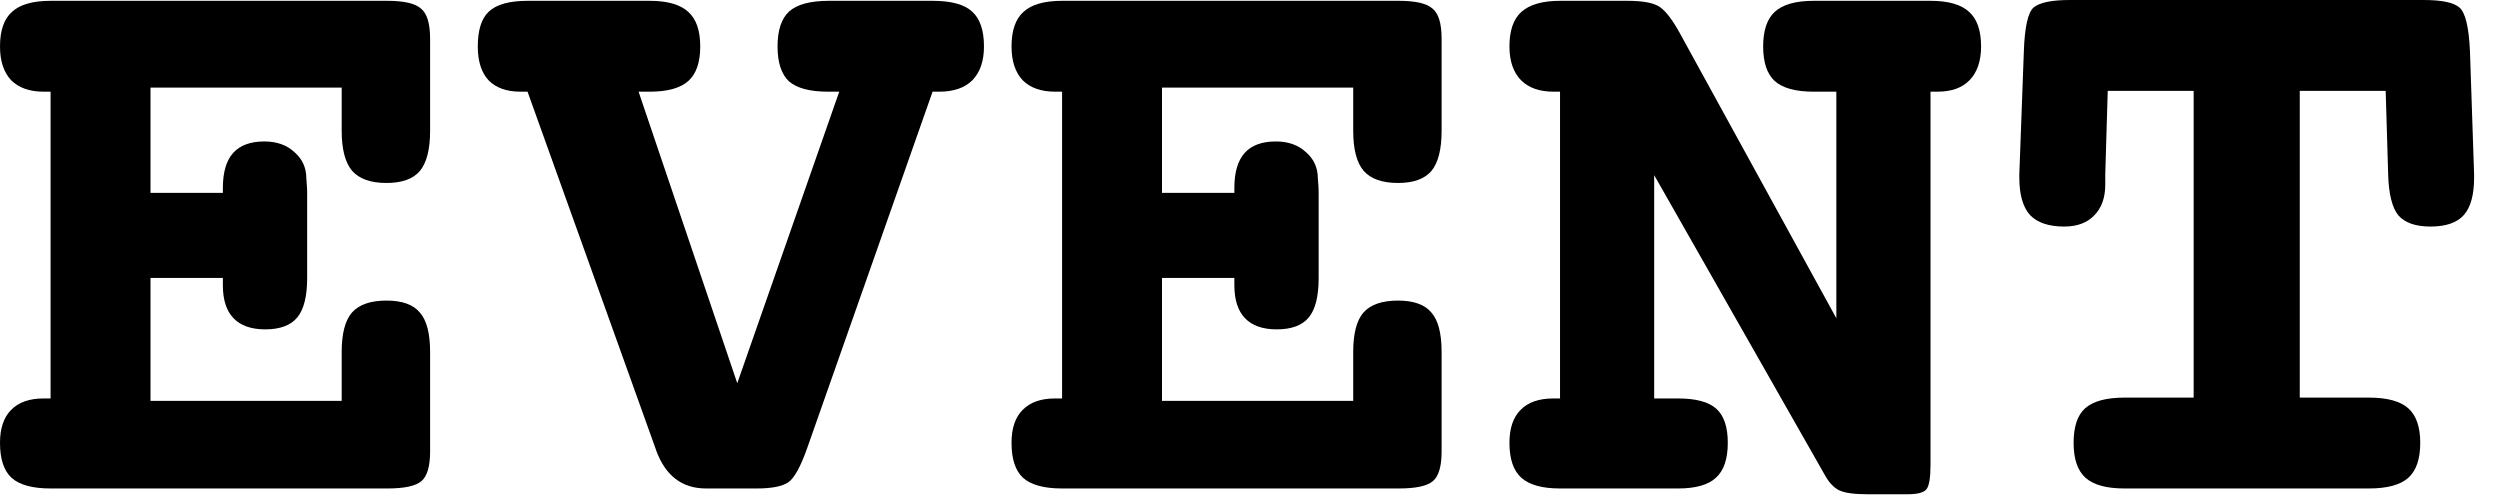 <svg width="95" height="19" viewBox="0 0 95 19" fill="none" xmlns="http://www.w3.org/2000/svg">
<path d="M90.656 3.453H87.391V15.109H90.016C90.713 15.109 91.213 15.245 91.516 15.516C91.818 15.787 91.969 16.224 91.969 16.828C91.969 17.443 91.818 17.885 91.516 18.156C91.213 18.427 90.713 18.562 90.016 18.562H80.734C80.047 18.562 79.552 18.427 79.25 18.156C78.948 17.885 78.797 17.443 78.797 16.828C78.797 16.213 78.943 15.776 79.234 15.516C79.537 15.245 80.037 15.109 80.734 15.109H83.359V3.453H80.094L80 6.625V7.016C80 7.516 79.859 7.906 79.578 8.188C79.307 8.469 78.927 8.609 78.438 8.609C77.854 8.609 77.422 8.464 77.141 8.172C76.87 7.87 76.734 7.396 76.734 6.75V6.625L76.906 1.953C76.938 1.026 77.062 0.469 77.281 0.281C77.51 0.094 77.969 0 78.656 0H92.094C92.781 0 93.234 0.094 93.453 0.281C93.682 0.469 93.818 1.026 93.859 1.953L94.016 6.625V6.75C94.016 7.406 93.885 7.88 93.625 8.172C93.365 8.464 92.943 8.609 92.359 8.609C91.797 8.609 91.391 8.469 91.141 8.188C90.901 7.896 90.771 7.375 90.75 6.625L90.656 3.453Z" fill="black"/>
<path d="M69.781 12.094V3.484H68.922C68.234 3.484 67.74 3.349 67.438 3.078C67.146 2.807 67 2.37 67 1.766C67 1.161 67.146 0.724 67.438 0.453C67.74 0.172 68.234 0.031 68.922 0.031H73.359C74.037 0.031 74.526 0.172 74.828 0.453C75.13 0.724 75.281 1.161 75.281 1.766C75.281 2.318 75.135 2.745 74.844 3.047C74.562 3.339 74.156 3.484 73.625 3.484H73.359V17.672C73.359 18.162 73.307 18.469 73.203 18.594C73.099 18.719 72.865 18.781 72.5 18.781H70.938C70.438 18.781 70.083 18.729 69.875 18.625C69.677 18.521 69.505 18.338 69.359 18.078L62.859 6.656V15.141H63.766C64.443 15.141 64.927 15.271 65.219 15.531C65.51 15.792 65.656 16.224 65.656 16.828C65.656 17.443 65.505 17.885 65.203 18.156C64.912 18.427 64.432 18.562 63.766 18.562H59.281C58.604 18.562 58.115 18.427 57.812 18.156C57.51 17.885 57.359 17.443 57.359 16.828C57.359 16.276 57.5 15.859 57.781 15.578C58.062 15.287 58.479 15.141 59.031 15.141H59.281V3.484H59.031C58.5 3.484 58.089 3.339 57.797 3.047C57.505 2.745 57.359 2.318 57.359 1.766C57.359 1.161 57.51 0.724 57.812 0.453C58.125 0.172 58.615 0.031 59.281 0.031H61.844C62.458 0.031 62.875 0.115 63.094 0.281C63.312 0.438 63.557 0.76 63.828 1.25L69.781 12.094Z" fill="black"/>
<path d="M51.422 3.328H44.156V7.328H46.906V7.141C46.906 6.547 47.036 6.104 47.297 5.812C47.557 5.521 47.953 5.375 48.484 5.375C48.953 5.375 49.333 5.51 49.625 5.781C49.927 6.042 50.078 6.375 50.078 6.781C50.078 6.802 50.083 6.87 50.094 6.984C50.104 7.099 50.109 7.214 50.109 7.328V10.562C50.109 11.26 49.984 11.76 49.734 12.062C49.484 12.365 49.078 12.516 48.516 12.516C47.984 12.516 47.583 12.375 47.312 12.094C47.042 11.812 46.906 11.396 46.906 10.844V10.562H44.156V15.234H51.422V13.375C51.422 12.677 51.552 12.177 51.812 11.875C52.083 11.573 52.521 11.422 53.125 11.422C53.719 11.422 54.141 11.573 54.391 11.875C54.651 12.167 54.781 12.667 54.781 13.375V17.156C54.781 17.719 54.672 18.094 54.453 18.281C54.234 18.469 53.802 18.562 53.156 18.562H40.359C39.672 18.562 39.177 18.427 38.875 18.156C38.583 17.885 38.438 17.443 38.438 16.828C38.438 16.276 38.578 15.859 38.859 15.578C39.141 15.287 39.552 15.141 40.094 15.141H40.359V3.484H40.094C39.562 3.484 39.151 3.339 38.859 3.047C38.578 2.745 38.438 2.318 38.438 1.766C38.438 1.161 38.589 0.724 38.891 0.453C39.193 0.172 39.682 0.031 40.359 0.031H53.156C53.792 0.031 54.219 0.13 54.438 0.328C54.667 0.516 54.781 0.896 54.781 1.469V4.969C54.781 5.677 54.651 6.188 54.391 6.5C54.13 6.802 53.708 6.953 53.125 6.953C52.521 6.953 52.083 6.797 51.812 6.484C51.552 6.172 51.422 5.667 51.422 4.969V3.328Z" fill="black"/>
<path d="M24.266 3.484L28.016 14.562L31.891 3.484H31.469C30.781 3.484 30.287 3.354 29.984 3.094C29.693 2.823 29.547 2.38 29.547 1.766C29.547 1.151 29.693 0.708 29.984 0.438C30.287 0.167 30.792 0.031 31.5 0.031H35.438C36.146 0.031 36.646 0.167 36.938 0.438C37.24 0.708 37.391 1.151 37.391 1.766C37.391 2.318 37.245 2.745 36.953 3.047C36.661 3.339 36.24 3.484 35.688 3.484H35.438L30.672 17.031C30.422 17.74 30.182 18.172 29.953 18.328C29.724 18.484 29.323 18.562 28.75 18.562H26.828C25.922 18.562 25.292 18.083 24.938 17.125L24.906 17.031L20.047 3.484H19.781C19.25 3.484 18.844 3.339 18.562 3.047C18.292 2.755 18.156 2.328 18.156 1.766C18.156 1.141 18.297 0.698 18.578 0.438C18.87 0.167 19.359 0.031 20.047 0.031H24.688C25.365 0.031 25.854 0.172 26.156 0.453C26.458 0.724 26.609 1.161 26.609 1.766C26.609 2.37 26.458 2.807 26.156 3.078C25.854 3.349 25.365 3.484 24.688 3.484H24.266Z" fill="black"/>
<path d="M12.984 3.328H5.719V7.328H8.469V7.141C8.469 6.547 8.599 6.104 8.859 5.812C9.12 5.521 9.516 5.375 10.047 5.375C10.516 5.375 10.896 5.51 11.188 5.781C11.49 6.042 11.641 6.375 11.641 6.781C11.641 6.802 11.646 6.87 11.656 6.984C11.667 7.099 11.672 7.214 11.672 7.328V10.562C11.672 11.26 11.547 11.76 11.297 12.062C11.047 12.365 10.641 12.516 10.078 12.516C9.547 12.516 9.146 12.375 8.875 12.094C8.604 11.812 8.469 11.396 8.469 10.844V10.562H5.719V15.234H12.984V13.375C12.984 12.677 13.115 12.177 13.375 11.875C13.646 11.573 14.083 11.422 14.688 11.422C15.281 11.422 15.703 11.573 15.953 11.875C16.213 12.167 16.344 12.667 16.344 13.375V17.156C16.344 17.719 16.234 18.094 16.016 18.281C15.797 18.469 15.365 18.562 14.719 18.562H1.922C1.234 18.562 0.74 18.427 0.438 18.156C0.146 17.885 0 17.443 0 16.828C0 16.276 0.141 15.859 0.422 15.578C0.703 15.287 1.115 15.141 1.656 15.141H1.922V3.484H1.656C1.125 3.484 0.714 3.339 0.422 3.047C0.141 2.745 0 2.318 0 1.766C0 1.161 0.151 0.724 0.453 0.453C0.755 0.172 1.245 0.031 1.922 0.031H14.719C15.354 0.031 15.781 0.13 16 0.328C16.229 0.516 16.344 0.896 16.344 1.469V4.969C16.344 5.677 16.213 6.188 15.953 6.5C15.693 6.802 15.271 6.953 14.688 6.953C14.083 6.953 13.646 6.797 13.375 6.484C13.115 6.172 12.984 5.667 12.984 4.969V3.328Z" fill="black"/>
</svg>
